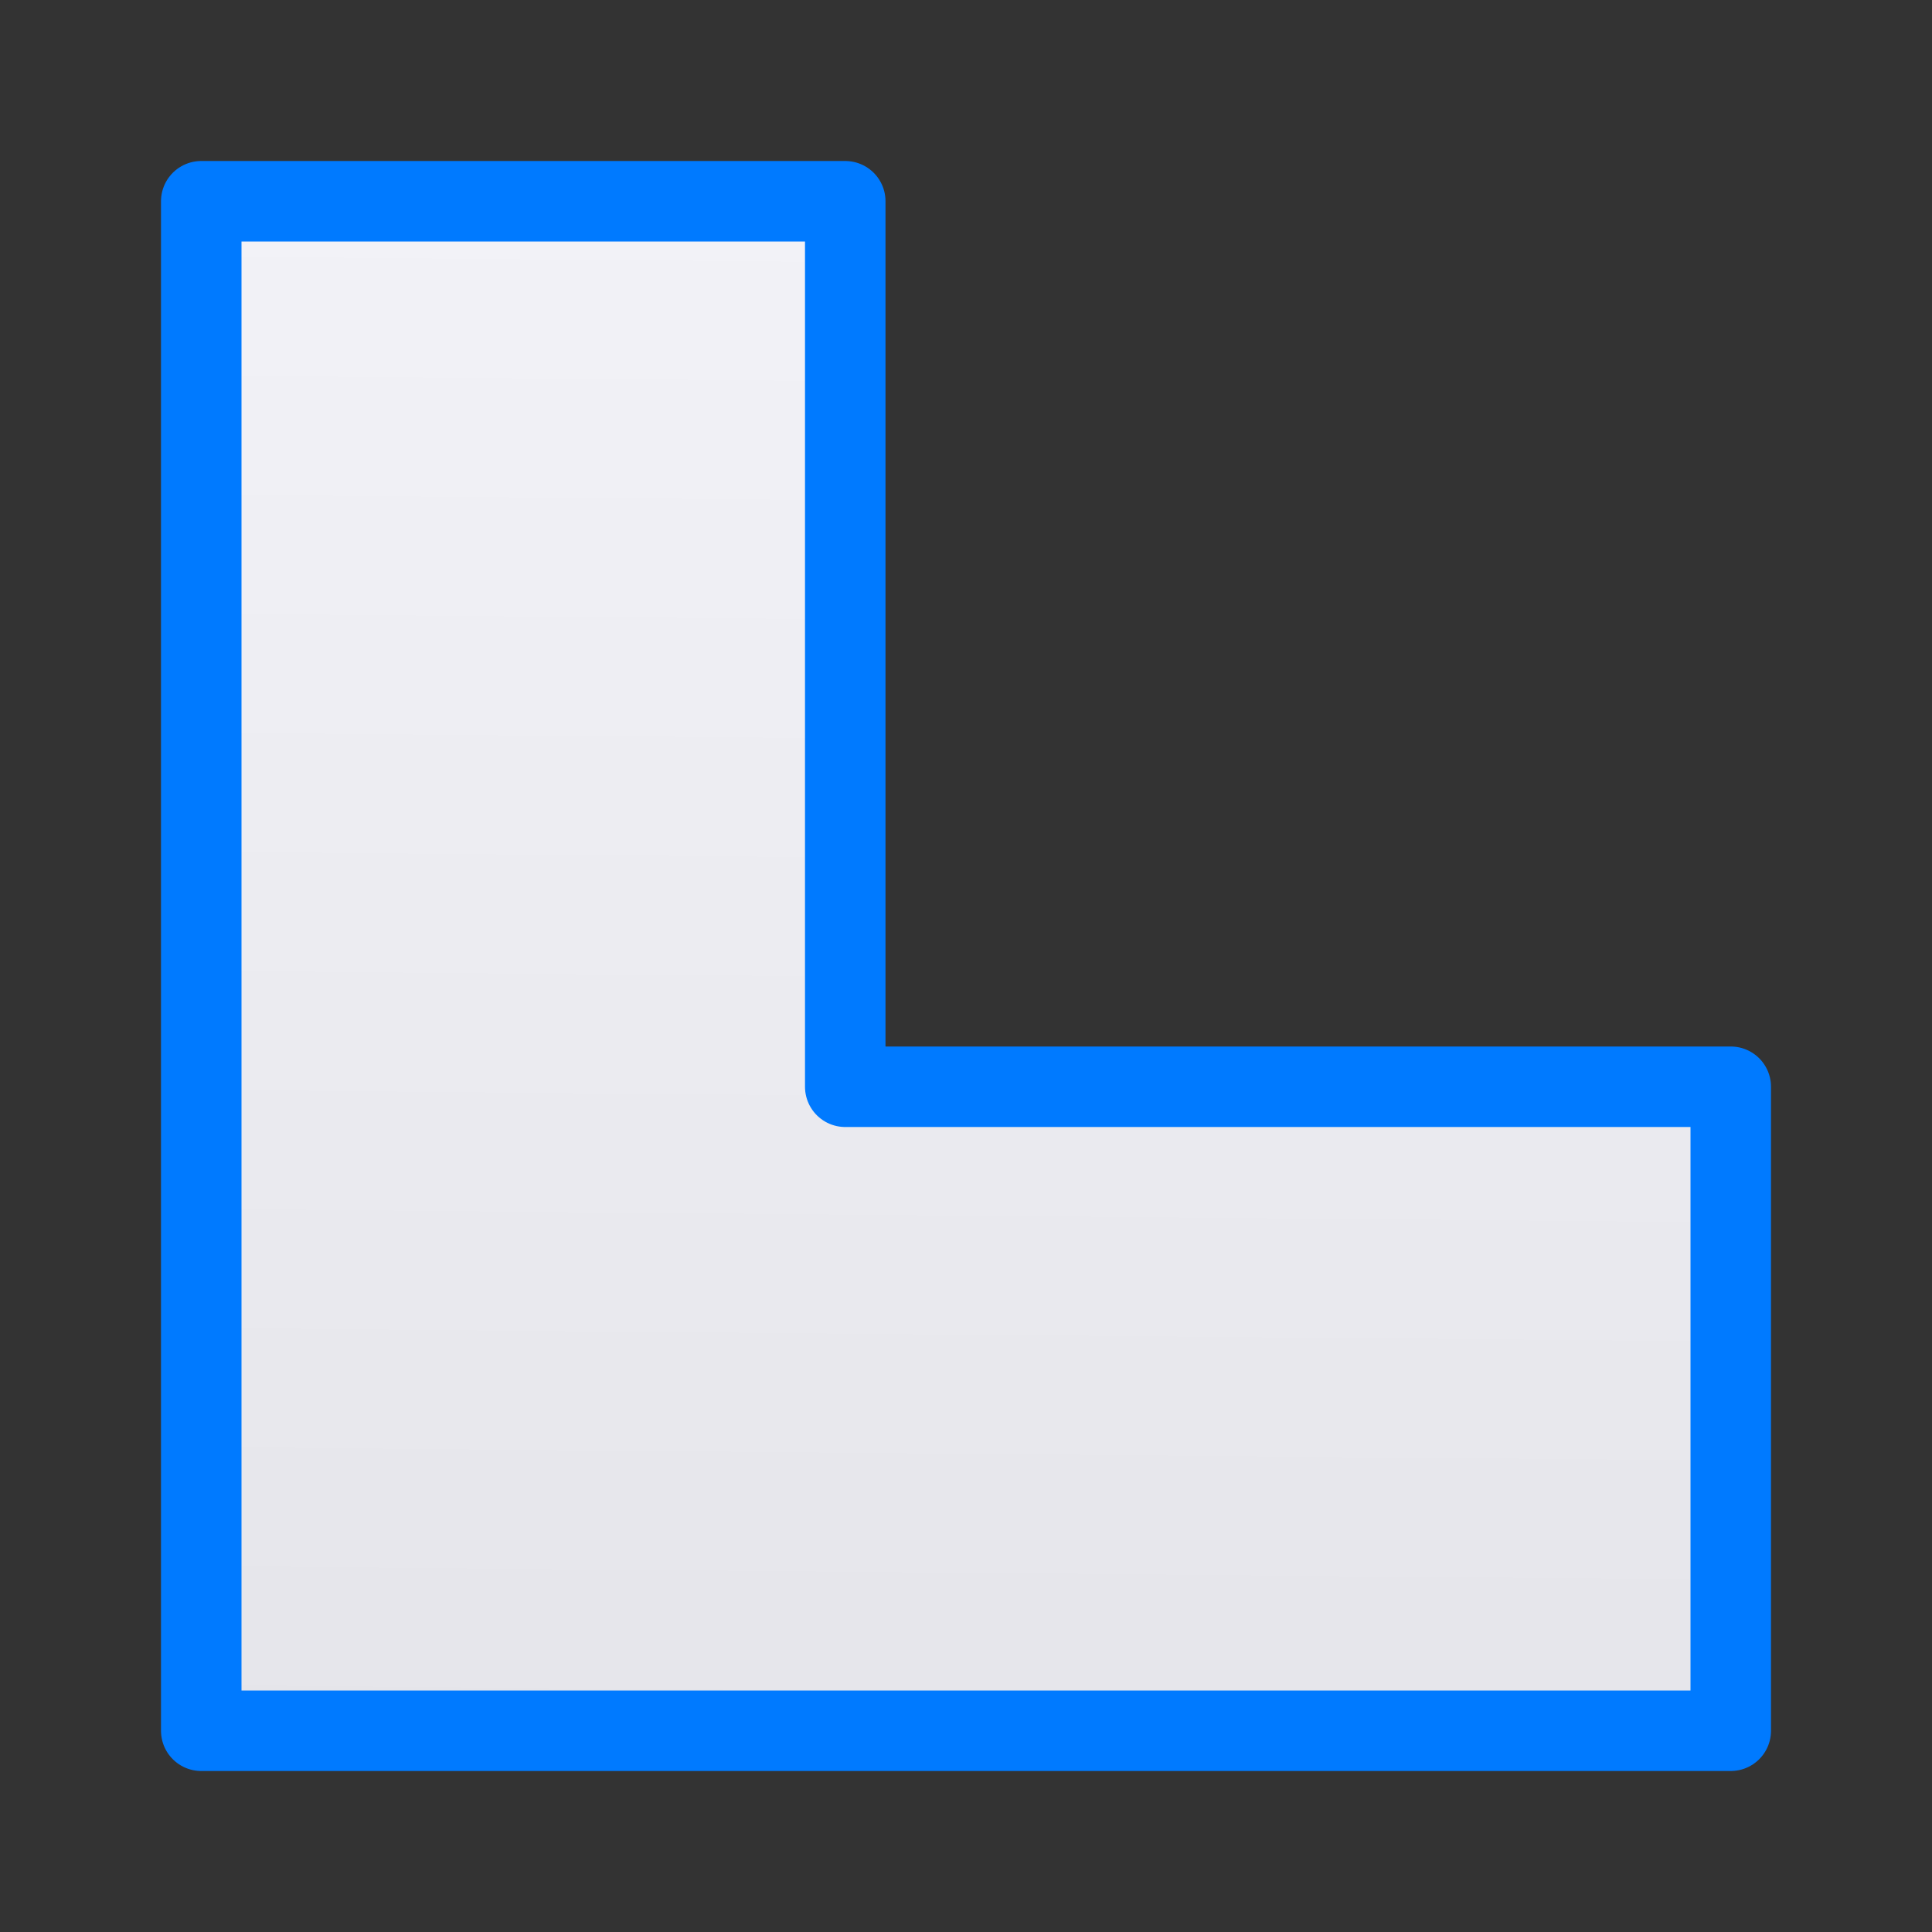 <svg viewBox="0 0 24 24" xmlns="http://www.w3.org/2000/svg" xmlns:xlink="http://www.w3.org/1999/xlink"><rect x="0" y="0" width="24" height="24" fill="#333333" stroke="none"/><linearGradient id="a" gradientUnits="userSpaceOnUse" x1="-10.102" x2="-9.932" y1="21.559" y2="2.339"><stop offset="0" stop-color="#e5e5ea"/><stop offset="1" stop-color="#f2f2f7"/></linearGradient><path d="m2.5 2.5v19h8.143 10.857v-8h-11v-11z" fill="url(#a)" stroke="#007aff" stroke-linecap="round" stroke-linejoin="round"/></svg>
